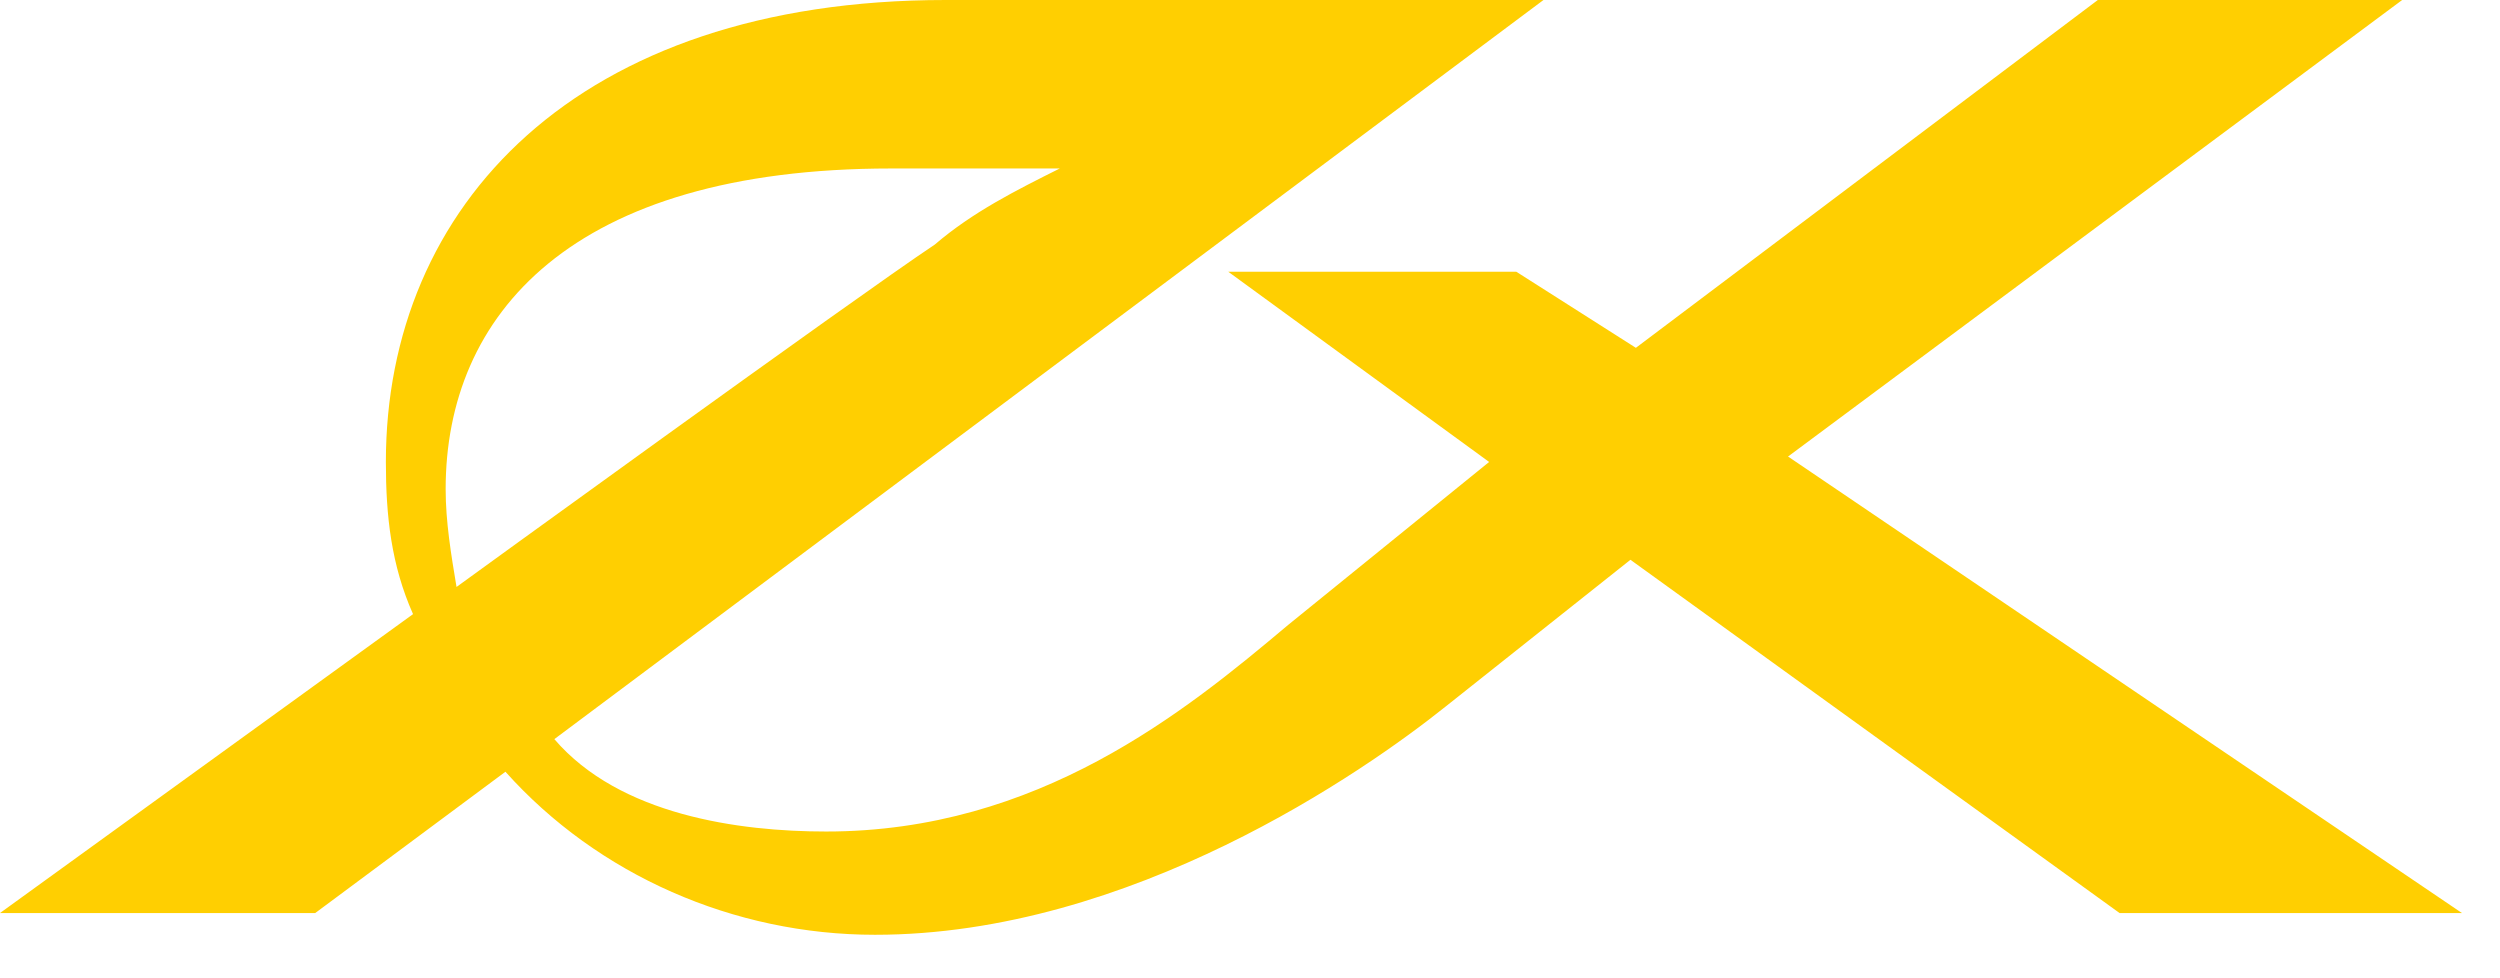 <?xml version="1.0" encoding="UTF-8"?> <svg xmlns="http://www.w3.org/2000/svg" width="46" height="18" viewBox="0 0 46 18" fill="none"> <path d="M8.4 10.8C8.3 10.2 8.2 9.6 8.2 9C8.2 5.8 10.5 3.1 16.4 3.1H19.5C18.7 3.5 17.9 3.9 17.2 4.5C15.7 5.5 8.4 10.8 8.4 10.8ZM32.9 8.4L44.2 0H38.6L30.1 6.4L27.9 5H22.6L27.4 8.5L23.7 11.5C21.8 13.1 19.1 15.3 15.2 15.3C13.6 15.3 11.4 15 10.2 13.6L28.4 0H17.4C10.6 0 7.1 3.8 7.1 8.5C7.1 9.5 7.2 10.4 7.6 11.3L0 16.8H5.8L9.3 14.2C11 16.1 13.5 17.2 16.1 17.2C20.8 17.2 25.1 14.2 26.6 13L30 10.3L39 16.8H45.3L32.9 8.4Z" fill="#FFCF01"></path> </svg> 